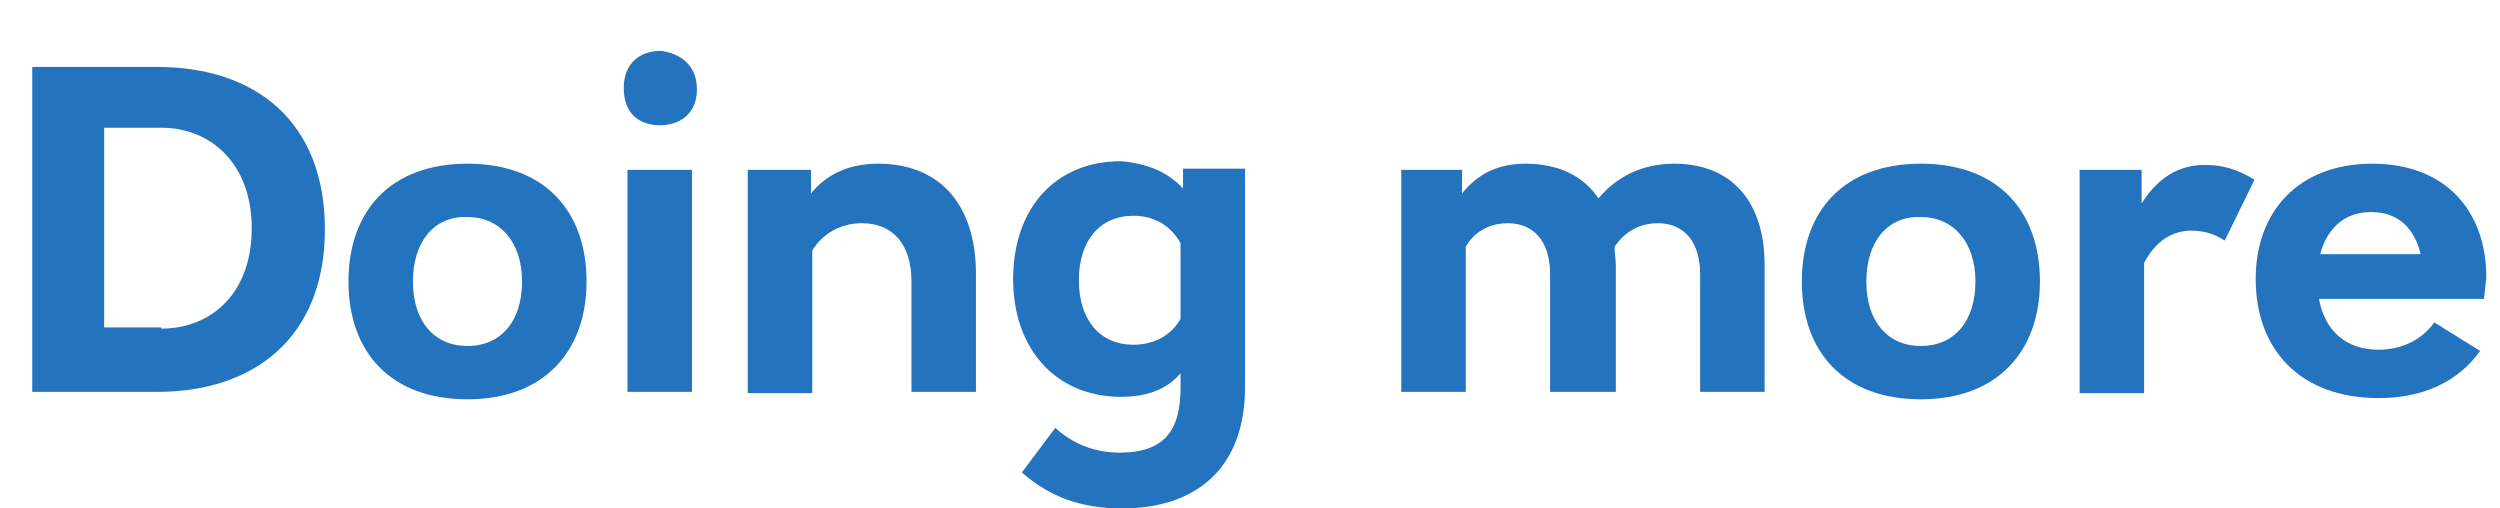<?xml version="1.0" encoding="utf-8"?>
<!-- Generator: Adobe Illustrator 19.1.0, SVG Export Plug-In . SVG Version: 6.00 Build 0)  -->
<!DOCTYPE svg PUBLIC "-//W3C//DTD SVG 1.1//EN" "http://www.w3.org/Graphics/SVG/1.1/DTD/svg11.dtd">
<svg version="1.1" id="Layer_1" xmlns="http://www.w3.org/2000/svg" xmlns:xlink="http://www.w3.org/1999/xlink" x="0px" y="0px"
	 viewBox="0 0 201.6 41" style="enable-background:new 0 0 201.6 41;" xml:space="preserve">
<style type="text/css">
	.st0{fill:#FFFFFF;}
	.st1{fill:#2473BE;}
</style>
<g>
	<path class="st1" d="M12.7,5.4c7.9,0,13.5,4.4,13.5,13.1c0,8.7-5.7,13.1-13.5,13.1H2.6V5.4H12.7z M13,26.5c4,0,7.3-2.8,7.3-8.1
		c0-5.2-3.3-8.1-7.3-8.1H8.4v16.1H13z"/>
	<path class="st1" d="M47.3,22.7c0,5.6-3.4,9.5-9.6,9.5c-6.2,0-9.6-3.8-9.6-9.5s3.4-9.5,9.6-9.5C43.9,13.2,47.3,17,47.3,22.7z
		 M33.3,22.7c0,3.2,1.7,5.2,4.4,5.2c2.7,0,4.4-2,4.4-5.2c0-3.2-1.8-5.2-4.4-5.2C35,17.4,33.3,19.5,33.3,22.7z"/>
	<path class="st1" d="M56.2,7.2c0,2-1.4,2.9-3,2.9c-1.6,0-2.9-0.9-2.9-3c0-2,1.3-3,3-3C54.8,4.3,56.2,5.2,56.2,7.2z M50.6,31.6V13.7
		h5.2v17.9H50.6z"/>
	<path class="st1" d="M78.7,22.1v9.5h-5.2v-8.9c0-3-1.5-4.7-4-4.7c-1.8,0-3.2,0.9-4,2.2v11.5h-5.2V13.7h5.1v1.9
		c1.2-1.5,3-2.4,5.4-2.4C75.8,13.2,78.7,16.5,78.7,22.1z"/>
	<path class="st1" d="M95.4,15.2v-1.6h5v17.6c0,6.7-4.1,9.8-9.9,9.8c-3.3,0-5.8-0.9-8.1-2.9l2.7-3.6c1.4,1.3,3.2,2,5.2,2
		c3.5,0,4.9-1.7,4.9-5.2v-1.2c-1.1,1.3-2.7,1.9-4.8,1.9c-5.2,0-8.7-3.8-8.7-9.5s3.4-9.5,8.7-9.5C92.6,13.2,94.2,13.9,95.4,15.2z
		 M87,22.6c0,3.2,1.7,5.2,4.4,5.2c1.7,0,3.1-0.8,3.8-2.1v-6.1c-0.8-1.4-2.1-2.2-3.8-2.2C88.7,17.4,87,19.4,87,22.6z"/>
	<path class="st1" d="M142.3,21.4v10.2h-5.2v-9.5c0-2.6-1.3-4.1-3.4-4.1c-1.5,0-2.7,0.7-3.5,1.9c0,0.5,0.1,1,0.1,1.5v10.2H125v-9.5
		c0-2.6-1.3-4.1-3.4-4.1c-1.6,0-2.8,0.8-3.4,1.9v11.7h-5.2V13.7h4.9v1.9c1.2-1.5,2.8-2.4,5.1-2.4c2.7,0,4.7,1,5.9,2.8
		c1.5-1.8,3.6-2.8,6.1-2.8C139.6,13.2,142.3,16.2,142.3,21.4z"/>
	<path class="st1" d="M164.5,22.7c0,5.6-3.4,9.5-9.6,9.5c-6.2,0-9.6-3.8-9.6-9.5s3.4-9.5,9.6-9.5C161.1,13.2,164.5,17,164.5,22.7z
		 M150.5,22.7c0,3.2,1.7,5.2,4.4,5.2c2.7,0,4.4-2,4.4-5.2c0-3.2-1.8-5.2-4.4-5.2C152.2,17.4,150.5,19.5,150.5,22.7z"/>
	<path class="st1" d="M181.8,14.5l-2.4,4.9c-0.9-0.6-1.8-0.8-2.7-0.8c-1.4,0-2.8,0.7-3.8,2.6v10.5h-5.2V13.7h5v2.7
		c0.9-1.4,2.4-3.1,5.1-3.1C179.1,13.3,180.4,13.6,181.8,14.5z"/>
	<path class="st1" d="M200.3,24.1h-13.3c0.5,2.7,2.3,4.1,4.8,4.1c1.9,0,3.5-0.8,4.5-2.2l3.7,2.3c-1.8,2.5-4.6,3.8-8.2,3.8
		c-6.3,0-9.9-3.9-9.9-9.6c0-5.5,3.5-9.3,9.4-9.3c5.9,0,9.2,3.8,9.2,9.2C200.4,23,200.4,23.5,200.3,24.1z M187.1,20.5h8.1
		c-0.5-2.1-1.8-3.4-4-3.4C188.9,17.1,187.6,18.6,187.1,20.5z"/>
</g>
</svg>
